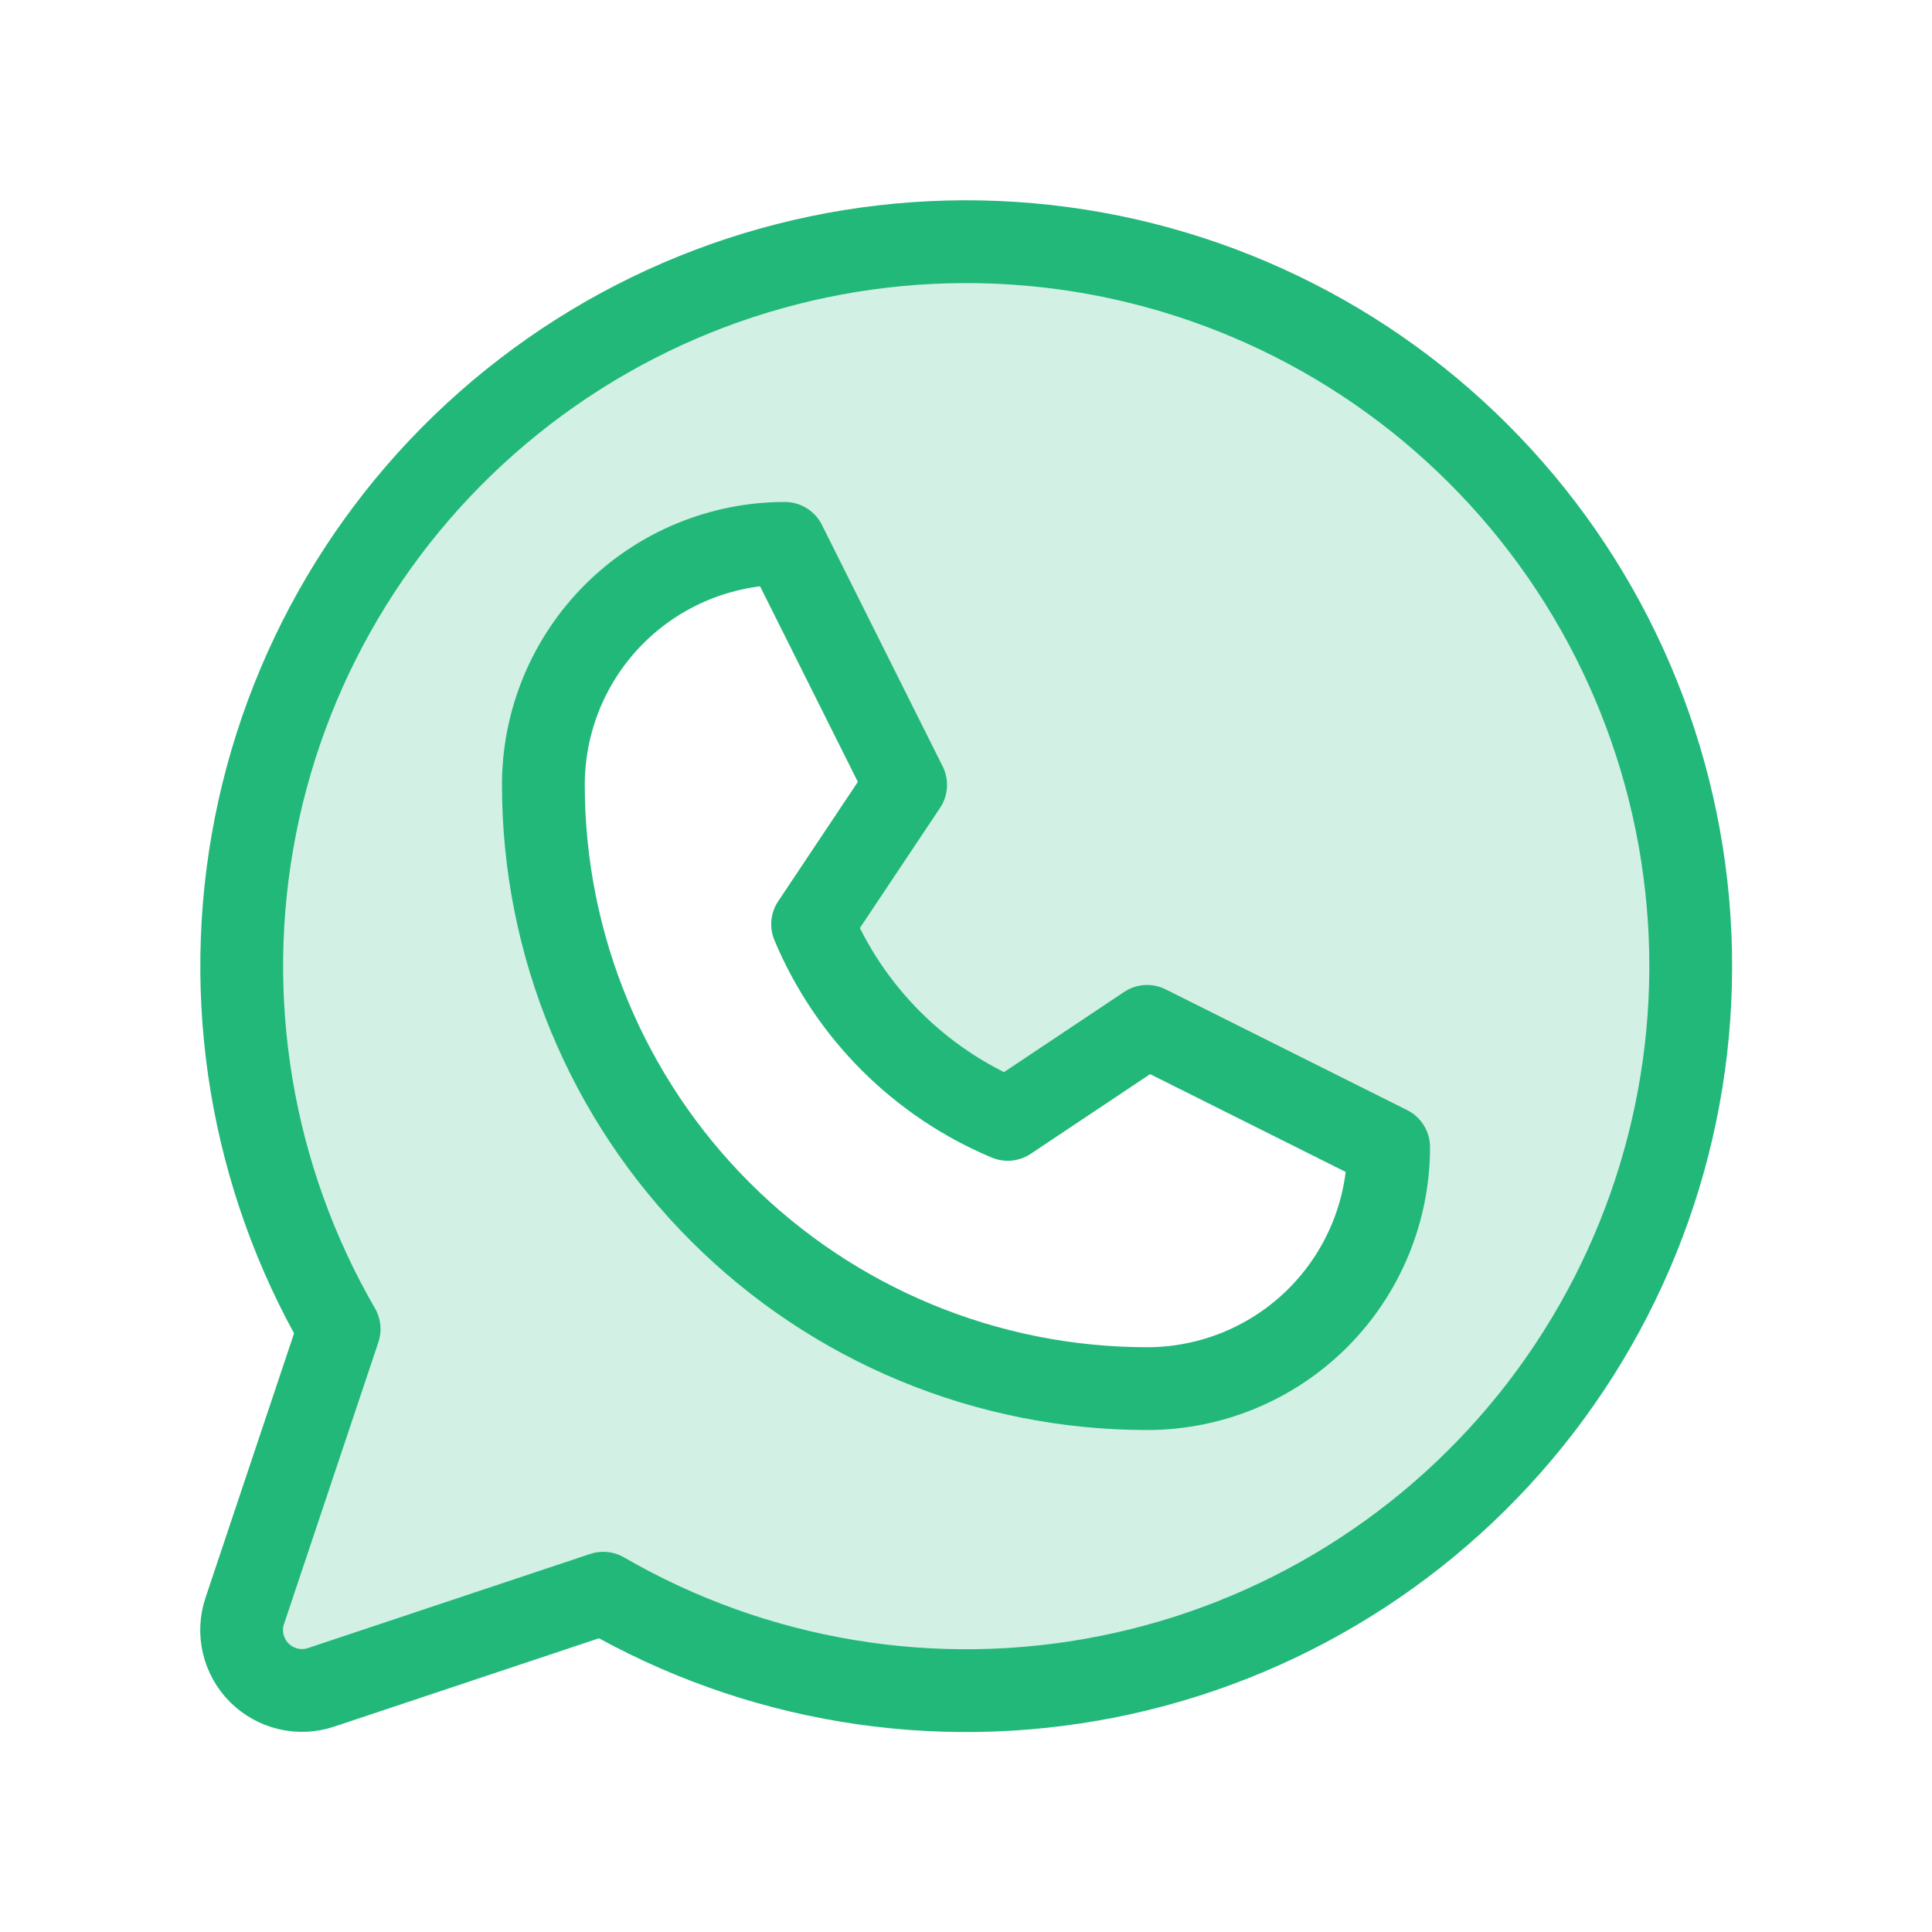 <svg width="28" height="28" viewBox="0 0 28 28" fill="none" xmlns="http://www.w3.org/2000/svg">
<g clip-path="url(#clip0_235_1184)">
<path opacity="0.2" d="M13.999 3.5C12.155 3.5 10.344 3.985 8.747 4.907C7.15 5.83 5.824 7.156 4.903 8.753C3.981 10.351 3.497 12.162 3.498 14.006C3.499 15.85 3.986 17.662 4.909 19.258L3.545 23.347C3.494 23.501 3.486 23.667 3.524 23.825C3.561 23.983 3.642 24.128 3.757 24.243C3.872 24.358 4.016 24.438 4.174 24.476C4.333 24.513 4.498 24.506 4.652 24.454L8.742 23.09C10.136 23.896 11.697 24.371 13.305 24.477C14.912 24.583 16.522 24.318 18.01 23.703C19.499 23.087 20.826 22.137 21.888 20.927C22.951 19.716 23.721 18.277 24.138 16.722C24.556 15.166 24.61 13.535 24.296 11.955C23.982 10.375 23.309 8.889 22.329 7.611C21.349 6.332 20.088 5.297 18.644 4.584C17.199 3.871 15.61 3.5 13.999 3.5ZM16.624 20.125C14.304 20.125 12.078 19.203 10.437 17.562C8.796 15.921 7.874 13.696 7.874 11.375C7.874 10.447 8.243 9.556 8.899 8.9C9.556 8.244 10.446 7.875 11.374 7.875L13.124 11.375L11.777 13.395C12.311 14.672 13.327 15.688 14.604 16.223L16.624 14.875L20.124 16.625C20.124 17.553 19.756 18.444 19.099 19.1C18.443 19.756 17.553 20.125 16.624 20.125Z" fill="#22B87A"/>
<path d="M7.875 11.375C7.875 10.447 8.244 9.556 8.9 8.9C9.556 8.244 10.447 7.875 11.375 7.875L13.125 11.375L11.777 13.395C12.312 14.672 13.328 15.688 14.605 16.223L16.625 14.875L20.125 16.625C20.125 17.553 19.756 18.444 19.1 19.1C18.444 19.756 17.553 20.125 16.625 20.125C14.304 20.125 12.079 19.203 10.438 17.562C8.797 15.921 7.875 13.696 7.875 11.375Z" stroke="#22B87A" stroke-width="1.2" stroke-linecap="round" stroke-linejoin="round"/>
<path d="M8.743 23.09C10.949 24.367 13.543 24.797 16.043 24.302C18.543 23.807 20.777 22.42 22.33 20.399C23.882 18.378 24.647 15.861 24.481 13.319C24.315 10.775 23.23 8.38 21.427 6.578C19.626 4.776 17.23 3.691 14.687 3.525C12.144 3.359 9.627 4.123 7.607 5.676C5.586 7.228 4.198 9.462 3.703 11.962C3.208 14.462 3.639 17.056 4.915 19.262L3.547 23.347C3.495 23.501 3.488 23.667 3.525 23.825C3.563 23.983 3.643 24.128 3.758 24.243C3.873 24.358 4.018 24.438 4.176 24.476C4.334 24.513 4.5 24.506 4.654 24.454L8.743 23.09Z" stroke="#22B87A" stroke-width="1.2" stroke-linecap="round" stroke-linejoin="round"/>
</g>
<defs>
<clipPath id="clip0_235_1184">
<rect width="28" height="28" fill="white"/>
</clipPath>
</defs>
</svg>
